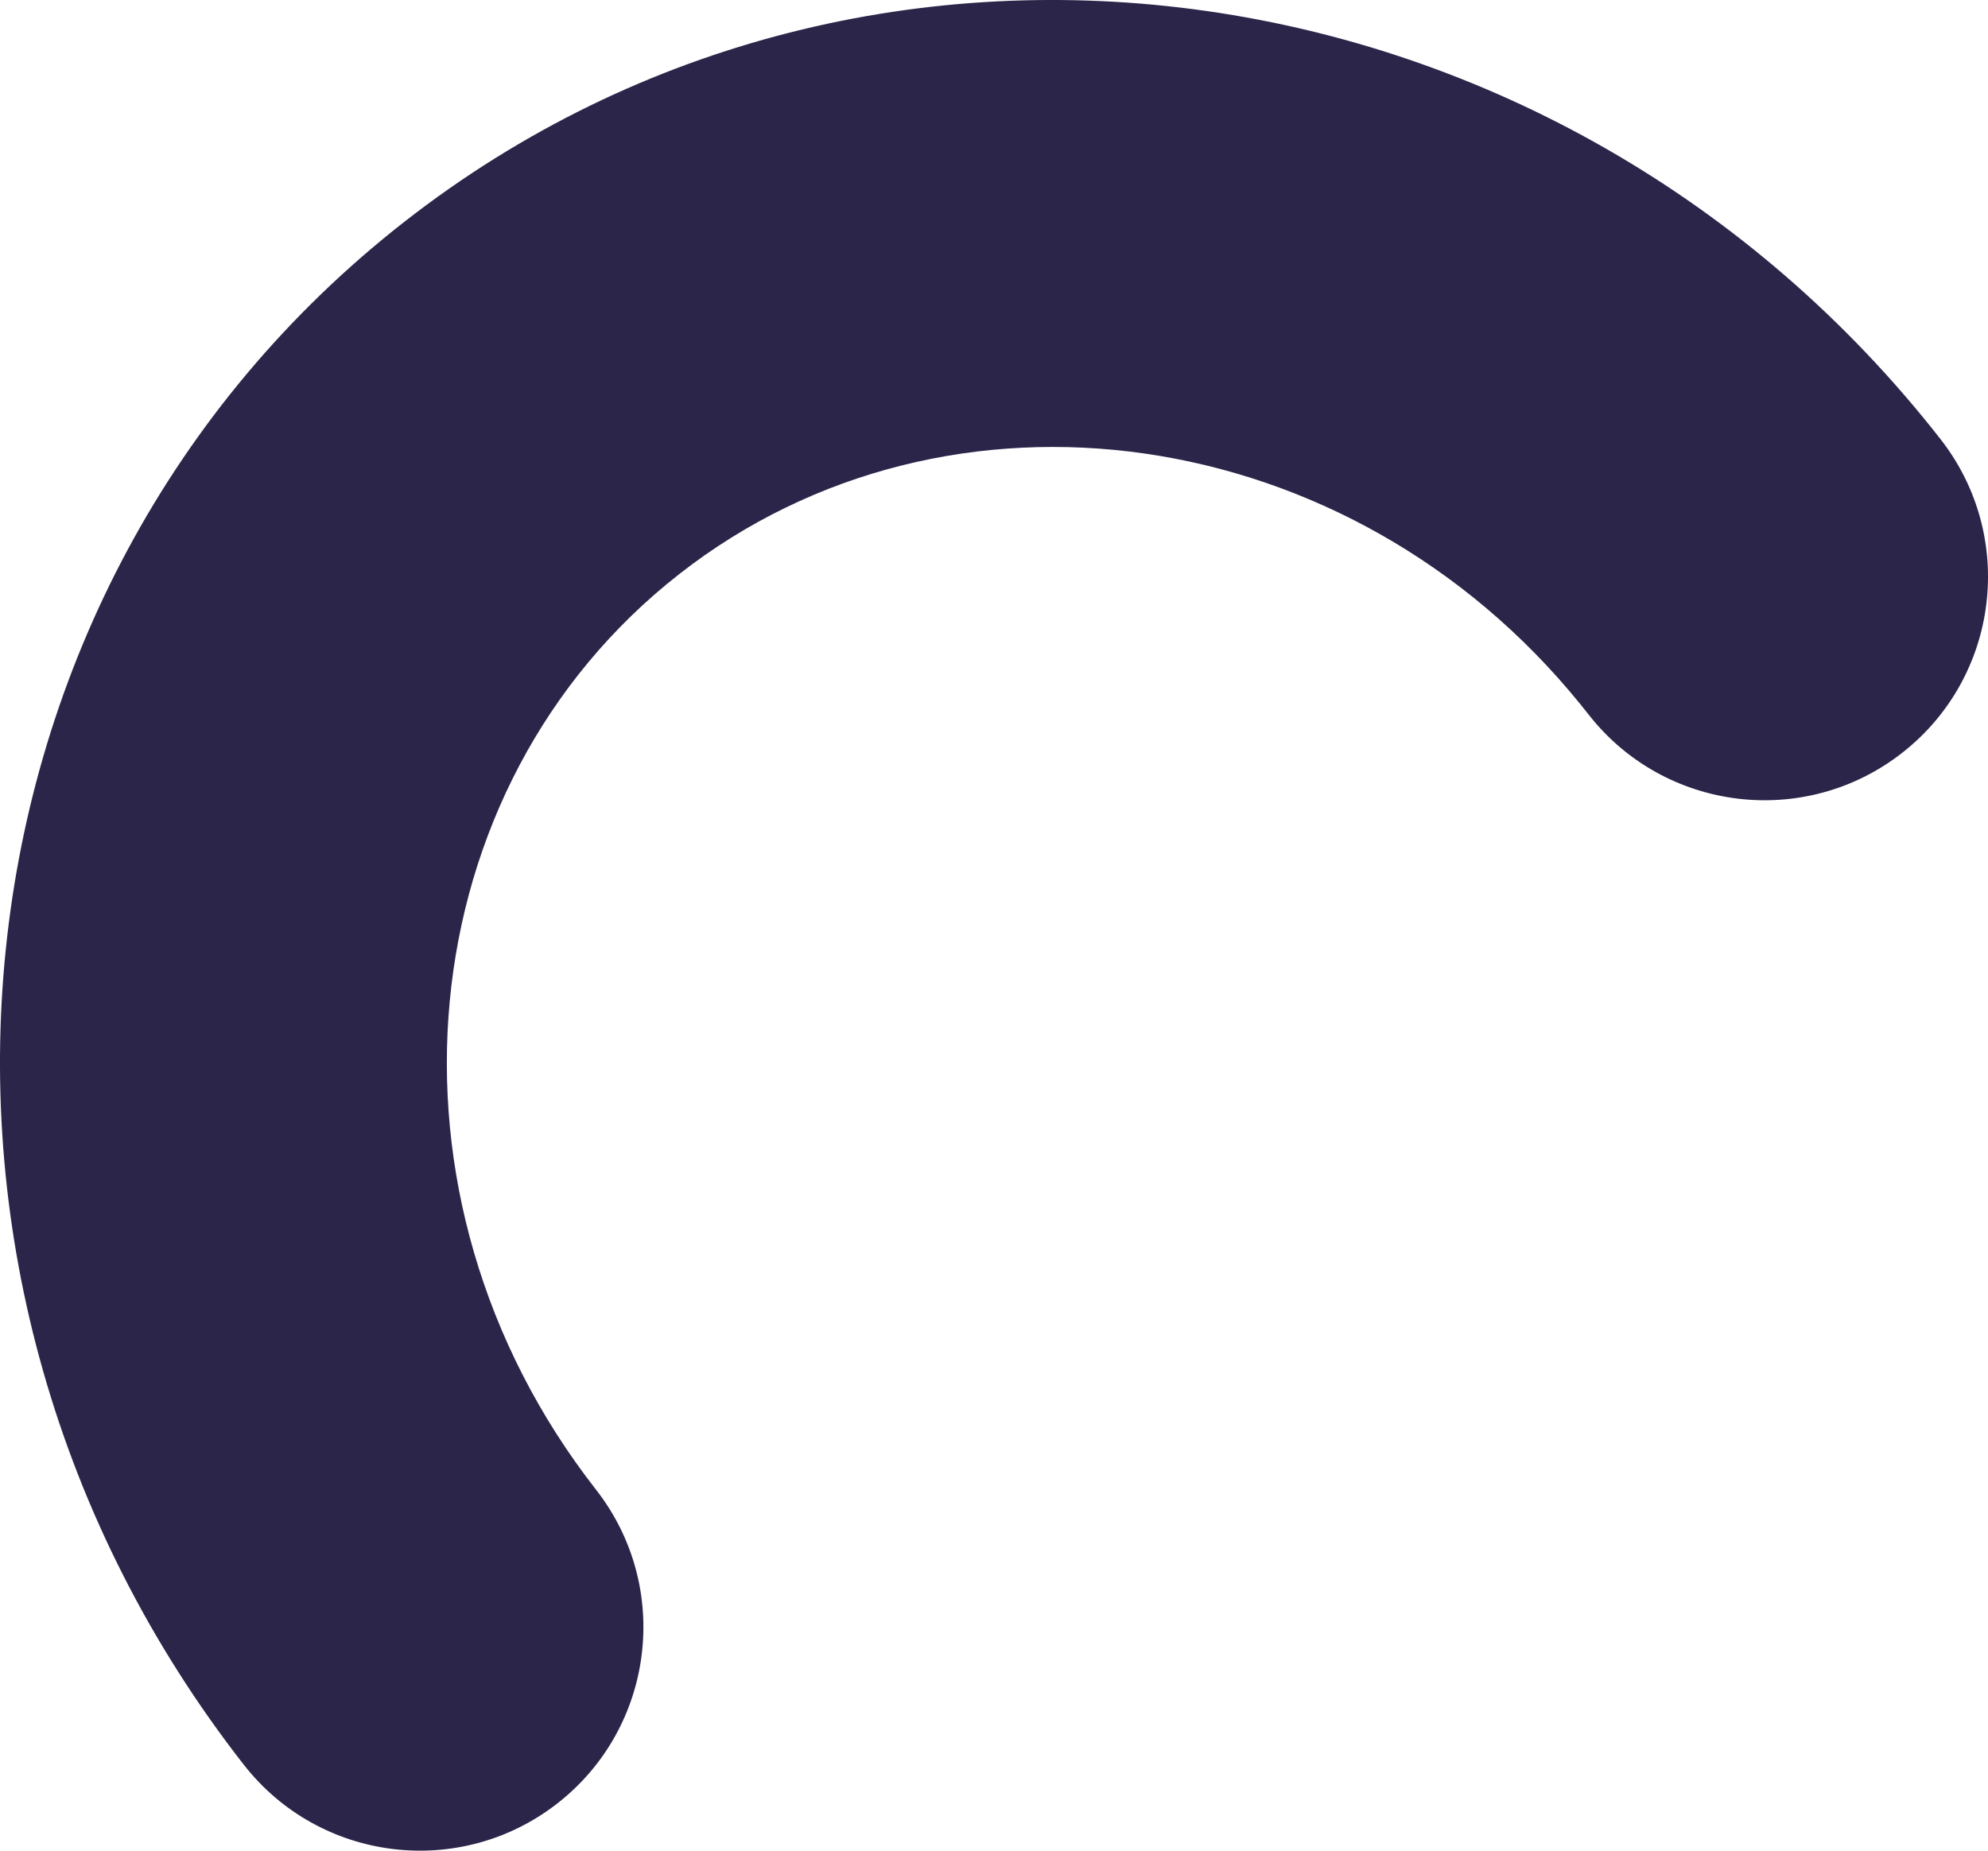 <svg width="48.933" height="45.558" viewBox="0 0 48.933 45.558" fill="none" xmlns="http://www.w3.org/2000/svg" xmlns:xlink="http://www.w3.org/1999/xlink">
	<desc>
			Created with Pixso.
	</desc>
	<defs/>
	<path id="Path" d="M46.819 18.534C49.213 16.664 49.637 13.208 47.767 10.814C38.451 -1.11 21.533 -3.588 9.954 5.459C-1.625 14.506 -3.314 31.52 6.002 43.444C7.872 45.838 11.329 46.262 13.723 44.392C16.116 42.522 16.541 39.065 14.671 36.672C9.026 29.447 10.027 19.361 16.726 14.127C23.346 8.955 33.216 10.328 38.895 17.331L39.099 17.586C40.969 19.98 44.425 20.404 46.819 18.534Z" fill="#2C254A" fill-opacity="1" fill-rule="evenodd"/>
</svg>
